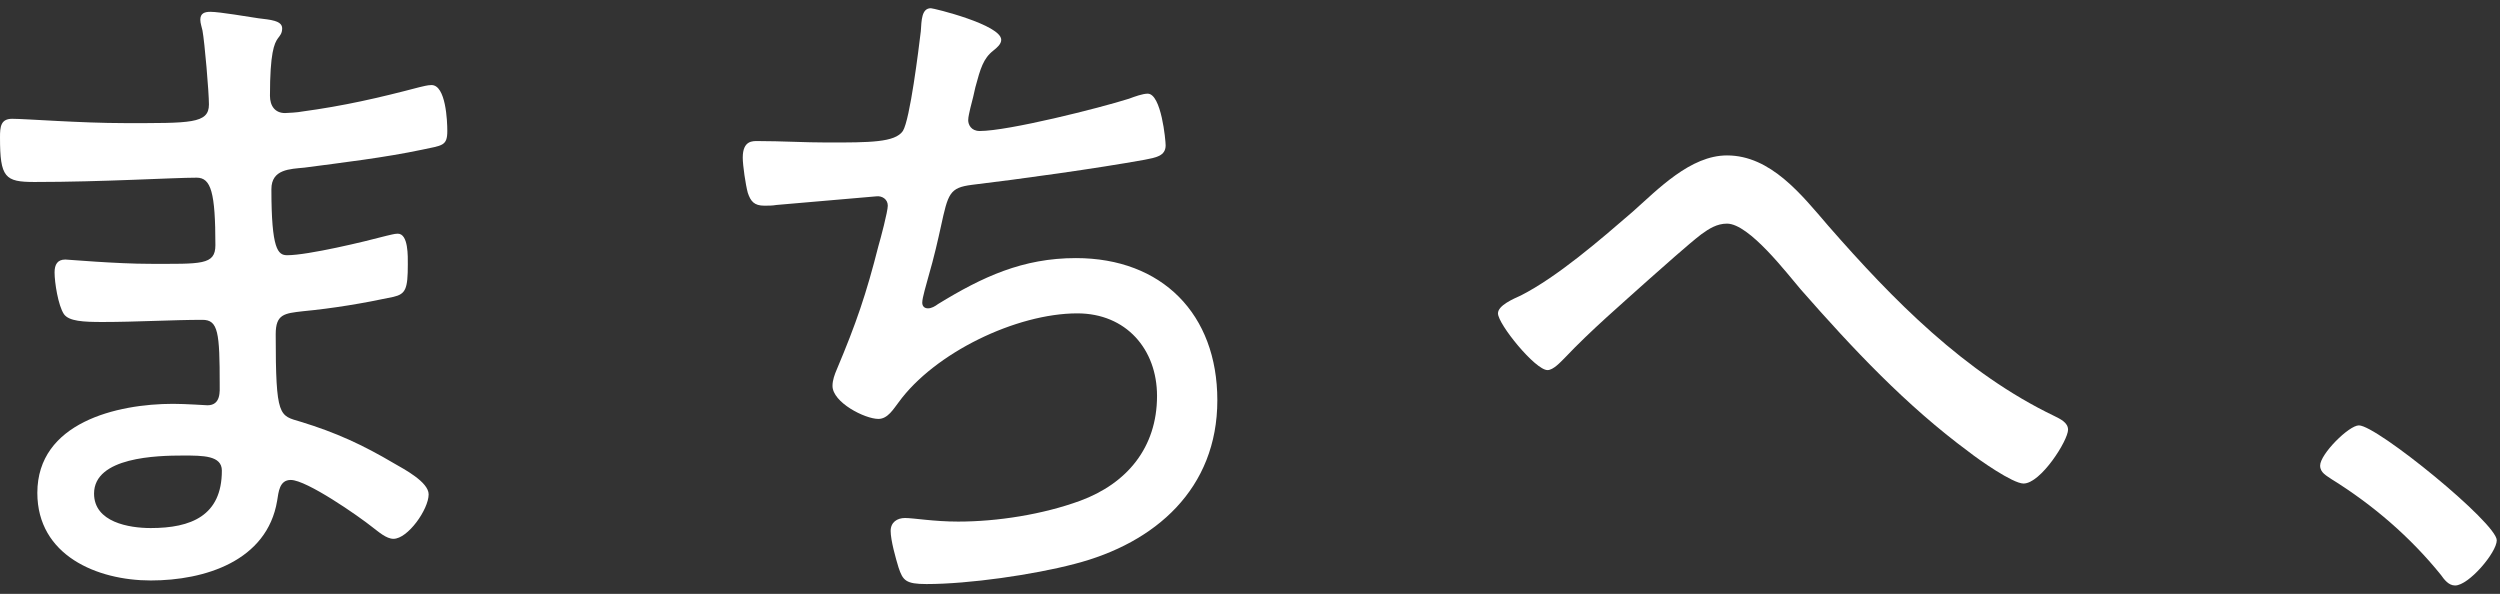 <svg width="261" height="62" viewBox="0 0 261 62" fill="none" xmlns="http://www.w3.org/2000/svg">
<rect x="0" y="0" width="261" height="62" fill="#333333" stroke="none"/>
<path d="M19.114 47.558C16.416 47.558 9.819 47.708 9.819 51.531C9.819 54.529 13.492 55.129 15.741 55.129C19.939 55.129 23.162 53.855 23.162 49.132C23.162 47.558 21.213 47.558 19.114 47.558ZM21.963 1.234C22.937 1.234 25.935 1.759 26.985 1.909C28.184 2.059 29.458 2.134 29.458 2.958C29.458 3.483 29.233 3.708 29.009 4.008C28.634 4.532 28.184 5.507 28.184 10.004C28.184 11.054 28.709 11.803 29.758 11.803C29.983 11.803 31.182 11.728 31.482 11.653C35.905 11.054 39.503 10.229 43.775 9.105C44.15 9.03 44.6 8.88 45.05 8.88C46.549 8.88 46.699 12.628 46.699 13.677C46.699 15.251 46.174 15.176 44.075 15.626C40.177 16.451 35.755 16.975 31.782 17.5C30.283 17.65 28.334 17.65 28.334 19.749C28.334 26.045 29.009 26.645 29.983 26.645C32.157 26.645 38.078 25.221 40.327 24.621C40.702 24.546 41.152 24.396 41.527 24.396C42.651 24.396 42.576 26.795 42.576 27.619C42.576 30.168 42.351 30.693 41.077 30.992C37.929 31.667 34.78 32.192 31.632 32.492C29.683 32.716 28.784 32.791 28.784 34.89C28.784 43.66 29.159 43.36 31.407 44.035C35.08 45.159 37.854 46.434 41.152 48.383C42.201 48.982 44.75 50.331 44.75 51.606C44.75 53.18 42.576 56.253 41.077 56.253C40.327 56.253 39.503 55.504 38.903 55.054C37.404 53.855 32.007 50.107 30.358 50.107C29.159 50.107 29.084 51.381 28.934 52.28C27.884 58.577 21.363 60.601 15.741 60.601C10.119 60.601 3.898 57.977 3.898 51.456C3.898 44.11 12.218 42.161 18.065 42.161C19.414 42.161 21.513 42.311 21.663 42.311C23.087 42.311 22.937 40.812 22.937 40.137C22.937 34.74 22.787 33.391 21.138 33.391C18.065 33.391 14.167 33.616 10.719 33.616C8.695 33.616 7.196 33.541 6.671 32.791C6.072 31.892 5.697 29.493 5.697 28.444C5.697 27.619 5.997 27.095 6.821 27.095C7.046 27.095 12.143 27.544 15.666 27.544C20.988 27.544 22.487 27.694 22.487 25.595C22.487 20.123 22.038 18.549 20.538 18.549C18.065 18.549 10.719 18.999 3.598 18.999C0.525 18.999 0 18.549 0 14.352C0 13.227 0.075 12.403 1.274 12.403C2.698 12.403 8.395 12.853 13.043 12.853C19.864 12.853 21.813 12.928 21.813 10.904C21.813 9.629 21.363 4.382 21.138 3.183C21.063 2.808 20.913 2.433 20.913 2.059C20.913 1.384 21.363 1.234 21.963 1.234Z" fill="white"/>
<path d="M97.182 0.859C97.482 0.859 104.528 2.583 104.528 4.158C104.528 4.607 104.078 4.982 103.703 5.282C102.654 6.106 102.354 7.156 101.83 9.105C101.68 9.779 101.53 10.454 101.305 11.278C101.23 11.653 101.08 12.178 101.08 12.553C101.08 13.002 101.38 13.677 102.279 13.677C105.278 13.677 114.797 11.278 117.87 10.304C118.47 10.079 119.295 9.779 119.819 9.779C121.244 9.779 121.693 14.652 121.693 15.176C121.693 16.301 120.644 16.451 119.52 16.675C114.572 17.575 106.477 18.699 101.455 19.299C99.131 19.599 98.981 20.198 98.231 23.646C97.932 24.996 97.557 26.72 96.882 29.044C96.732 29.643 96.283 31.067 96.283 31.592C96.283 31.967 96.507 32.192 96.882 32.192C97.257 32.192 97.632 31.967 97.932 31.742C102.579 28.894 106.777 26.945 112.324 26.945C121.319 26.945 127.09 32.791 127.09 41.786C127.09 51.006 120.644 56.703 112.174 58.877C107.901 60.001 101.155 60.975 96.732 60.975C94.559 60.975 94.259 60.601 93.809 59.252C93.509 58.277 92.984 56.403 92.984 55.429C92.984 54.529 93.659 54.079 94.484 54.079C95.383 54.079 97.482 54.454 100.031 54.454C104.153 54.454 108.876 53.705 112.773 52.28C117.646 50.481 120.794 46.733 120.794 41.337C120.794 36.464 117.571 32.716 112.474 32.716C106.102 32.716 97.557 36.839 93.809 42.011C93.284 42.686 92.685 43.735 91.71 43.735C90.286 43.735 86.913 42.011 86.913 40.287C86.913 39.688 87.138 39.088 87.363 38.563C89.386 33.766 90.436 30.693 91.71 25.67C91.935 24.921 92.685 22.072 92.685 21.473C92.685 20.798 92.085 20.423 91.485 20.498L81.066 21.398C80.617 21.473 80.242 21.473 79.792 21.473C78.743 21.473 78.368 21.023 78.068 20.123C77.843 19.299 77.543 17.275 77.543 16.451C77.543 14.652 78.593 14.727 79.117 14.727C81.591 14.727 83.99 14.877 86.388 14.877C90.811 14.877 93.434 14.877 94.259 13.677C95.008 12.478 95.908 5.132 96.133 3.258C96.208 2.134 96.208 0.859 97.182 0.859Z" fill="white"/>
<path d="M180.3 16.226C184.872 16.226 188.095 20.348 190.869 23.572C197.615 31.292 205.111 38.938 214.48 43.435C215.08 43.735 215.905 44.11 215.905 44.86C215.905 45.984 213.056 50.481 211.257 50.481C210.133 50.481 206.61 48.008 205.56 47.183C198.964 42.311 193.417 36.389 188.02 30.243C186.596 28.594 182.623 23.347 180.3 23.347C179.25 23.347 178.426 23.871 177.601 24.471C176.327 25.445 173.479 27.994 172.204 29.118C169.206 31.817 166.133 34.44 163.359 37.364C162.91 37.813 162.16 38.638 161.56 38.638C160.286 38.638 156.388 33.841 156.388 32.716C156.388 31.892 157.962 31.217 158.787 30.843C162.61 28.894 167.107 24.996 170.405 22.147C173.104 19.749 176.477 16.226 180.3 16.226Z" fill="white"/>
<path d="M246.27 44.41C248.144 44.41 260.662 54.604 260.662 56.403C260.662 57.677 257.739 61.125 256.314 61.125C255.64 61.125 255.19 60.526 254.815 60.001C251.667 56.103 247.769 52.73 243.422 50.032C242.897 49.657 242.222 49.357 242.222 48.608C242.222 47.408 245.221 44.41 246.27 44.41Z" fill="white"/>
</svg>
